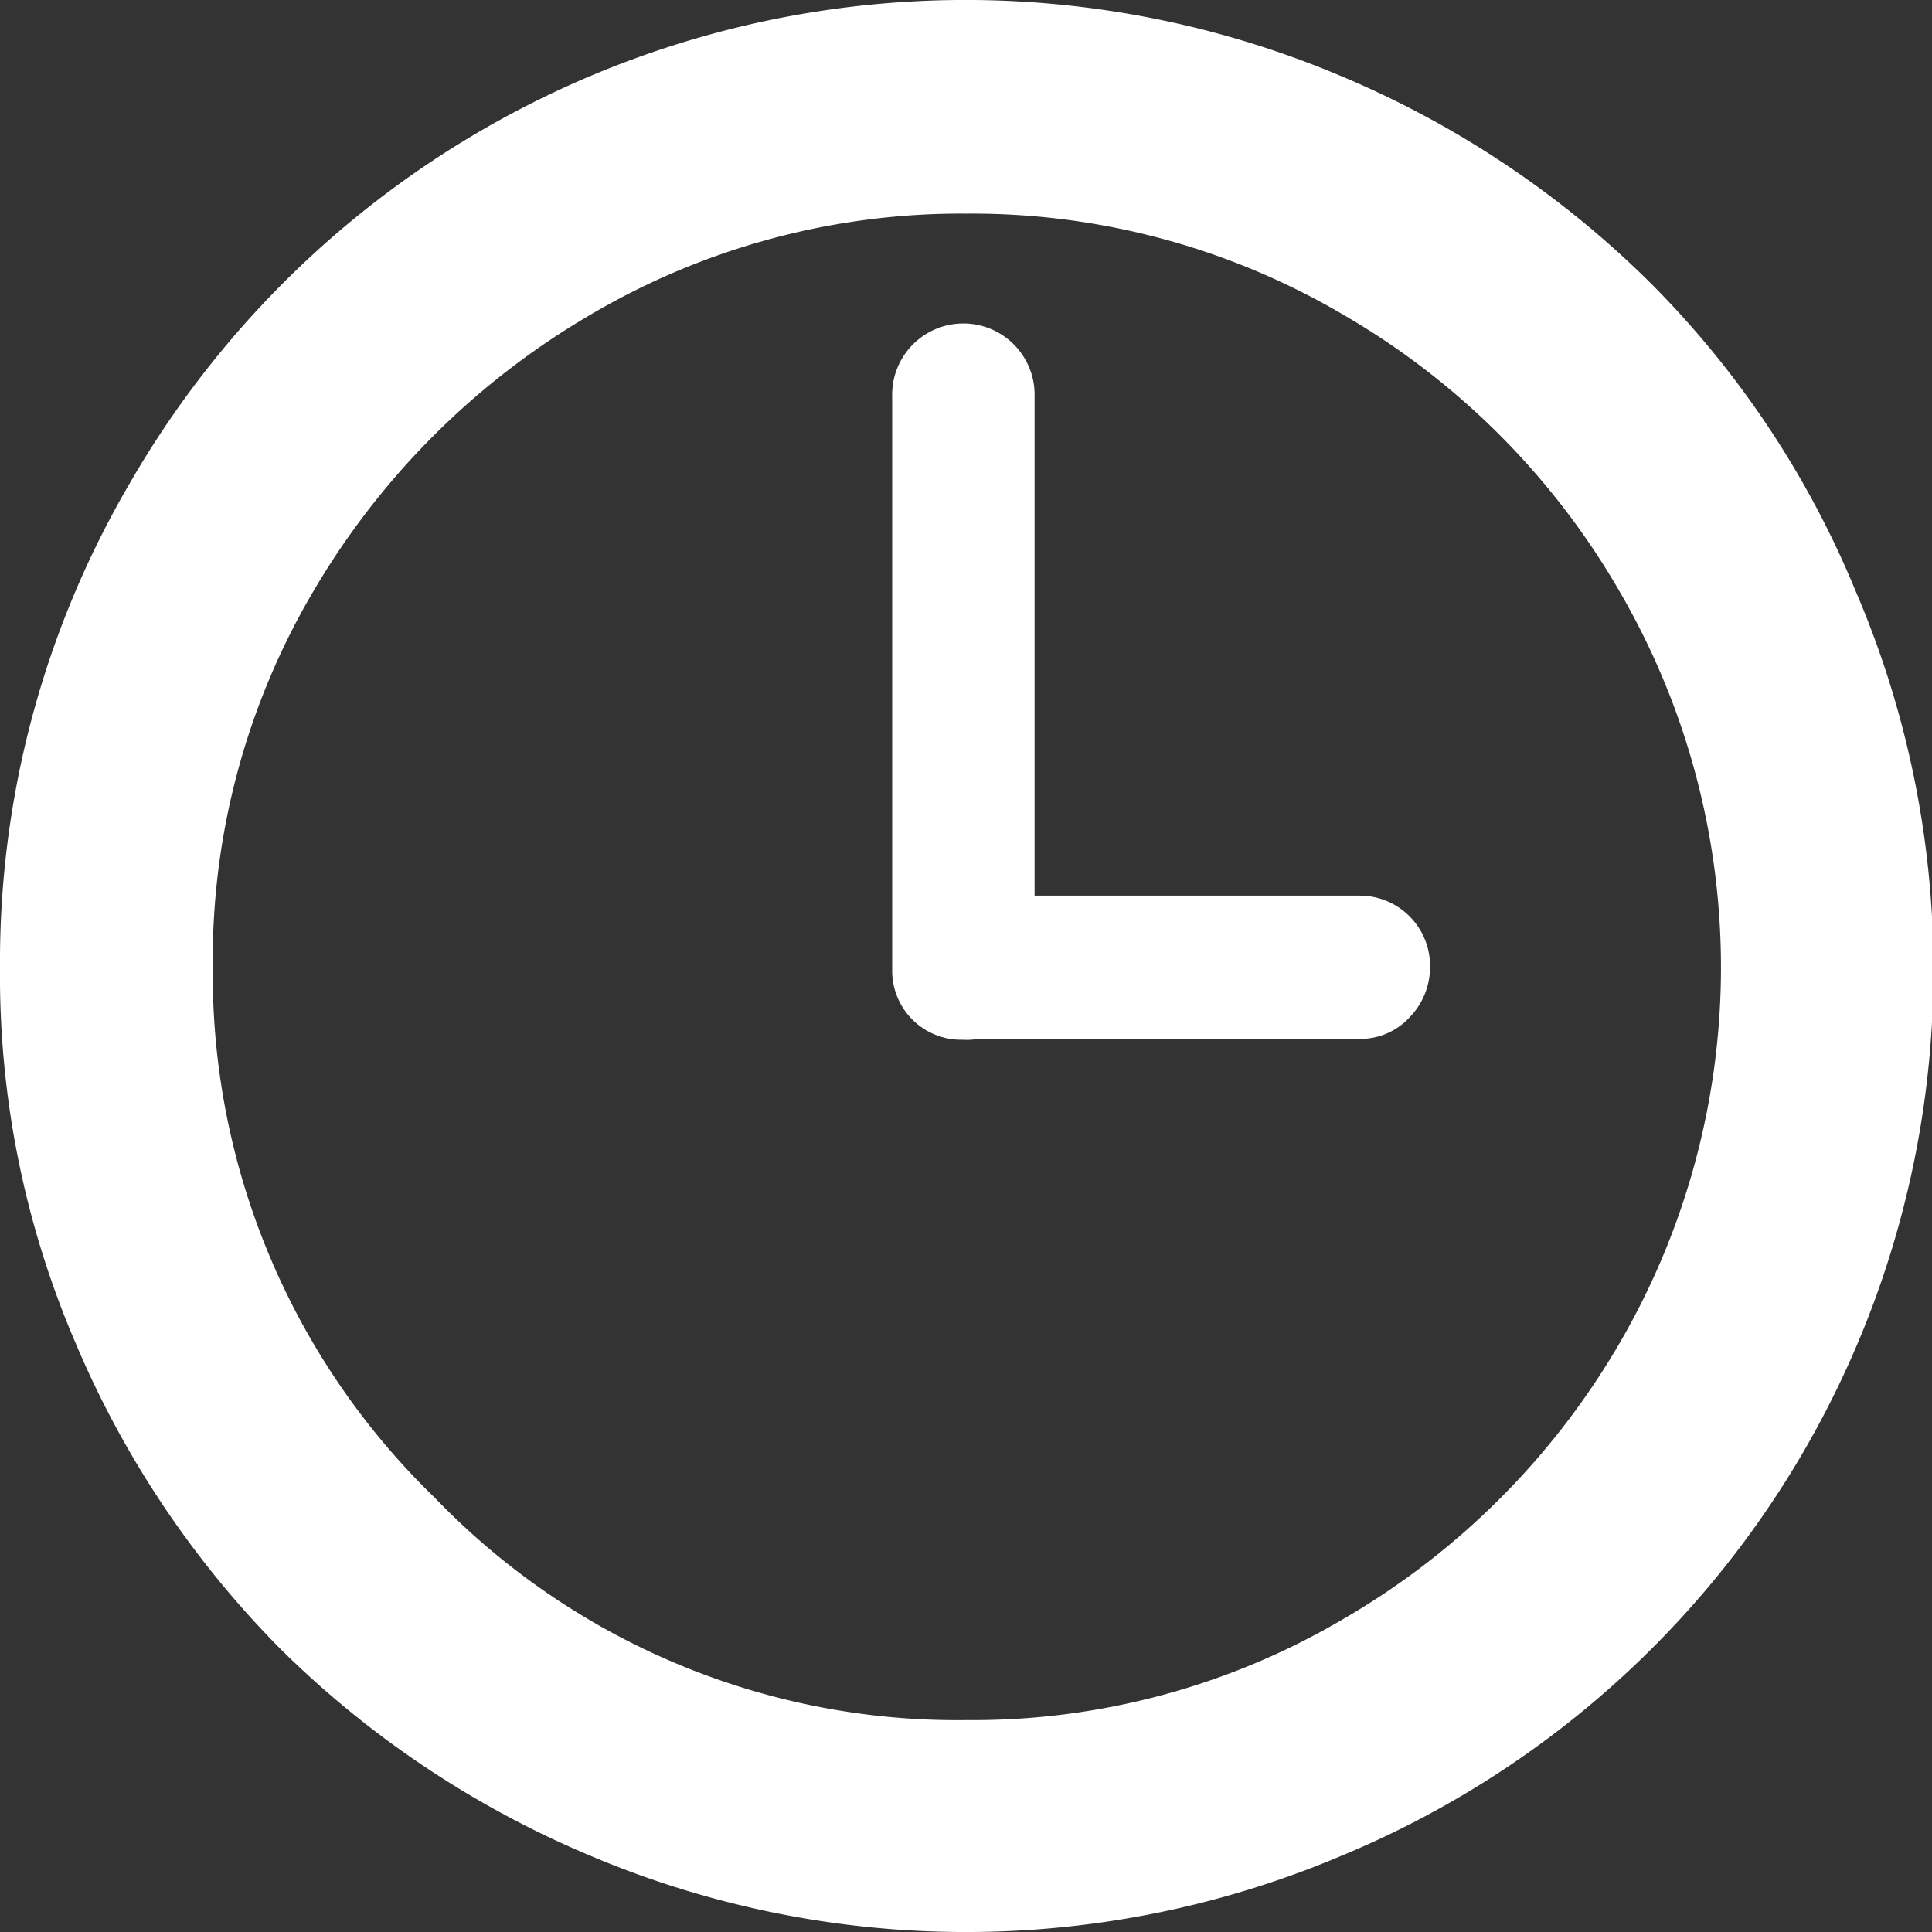 <svg xmlns="http://www.w3.org/2000/svg" width="58.863" height="58.863" viewBox="0 0 58.863 58.863">
  <rect x="0" y="0" width="58.863" height="58.863" fill="#333333" stroke="none"/>
  <path id="Icon_weather-time-3" data-name="Icon weather-time-3" d="M4.488,33.312A28.859,28.859,0,0,1,8.461,18.518,29.407,29.407,0,0,1,19.2,7.775,29.376,29.376,0,0,1,45.368,6.154a29.7,29.7,0,0,1,9.384,6.273,28.819,28.819,0,0,1,6.273,9.41A29.229,29.229,0,0,1,45.368,60.365a29.334,29.334,0,0,1-22.9,0,29.815,29.815,0,0,1-9.41-6.273,29.577,29.577,0,0,1-6.273-9.358A28.326,28.326,0,0,1,4.488,33.312Zm6.482,0a22.214,22.214,0,0,0,6.77,16.153,22.077,22.077,0,0,0,16.206,6.77,22.222,22.222,0,0,0,11.475-3.084,23.19,23.19,0,0,0,8.39-8.364,22.769,22.769,0,0,0,0-22.976,23.06,23.06,0,0,0-8.39-8.39,22.29,22.29,0,0,0-11.475-3.084,22.222,22.222,0,0,0-11.475,3.084,23.537,23.537,0,0,0-8.417,8.39A22.133,22.133,0,0,0,10.97,33.312Zm20.7,0V15.9a2.17,2.17,0,1,1,4.339,0V31.116h9.88a2.142,2.142,0,0,1,2.169,2.169,2.2,2.2,0,0,1-.627,1.542,2.036,2.036,0,0,1-1.542.653H34.286a2,2,0,0,1-.47.026,2.1,2.1,0,0,1-2.143-2.2Z" transform="translate(-4.488 -3.828)" fill="#fff"/>
</svg>
